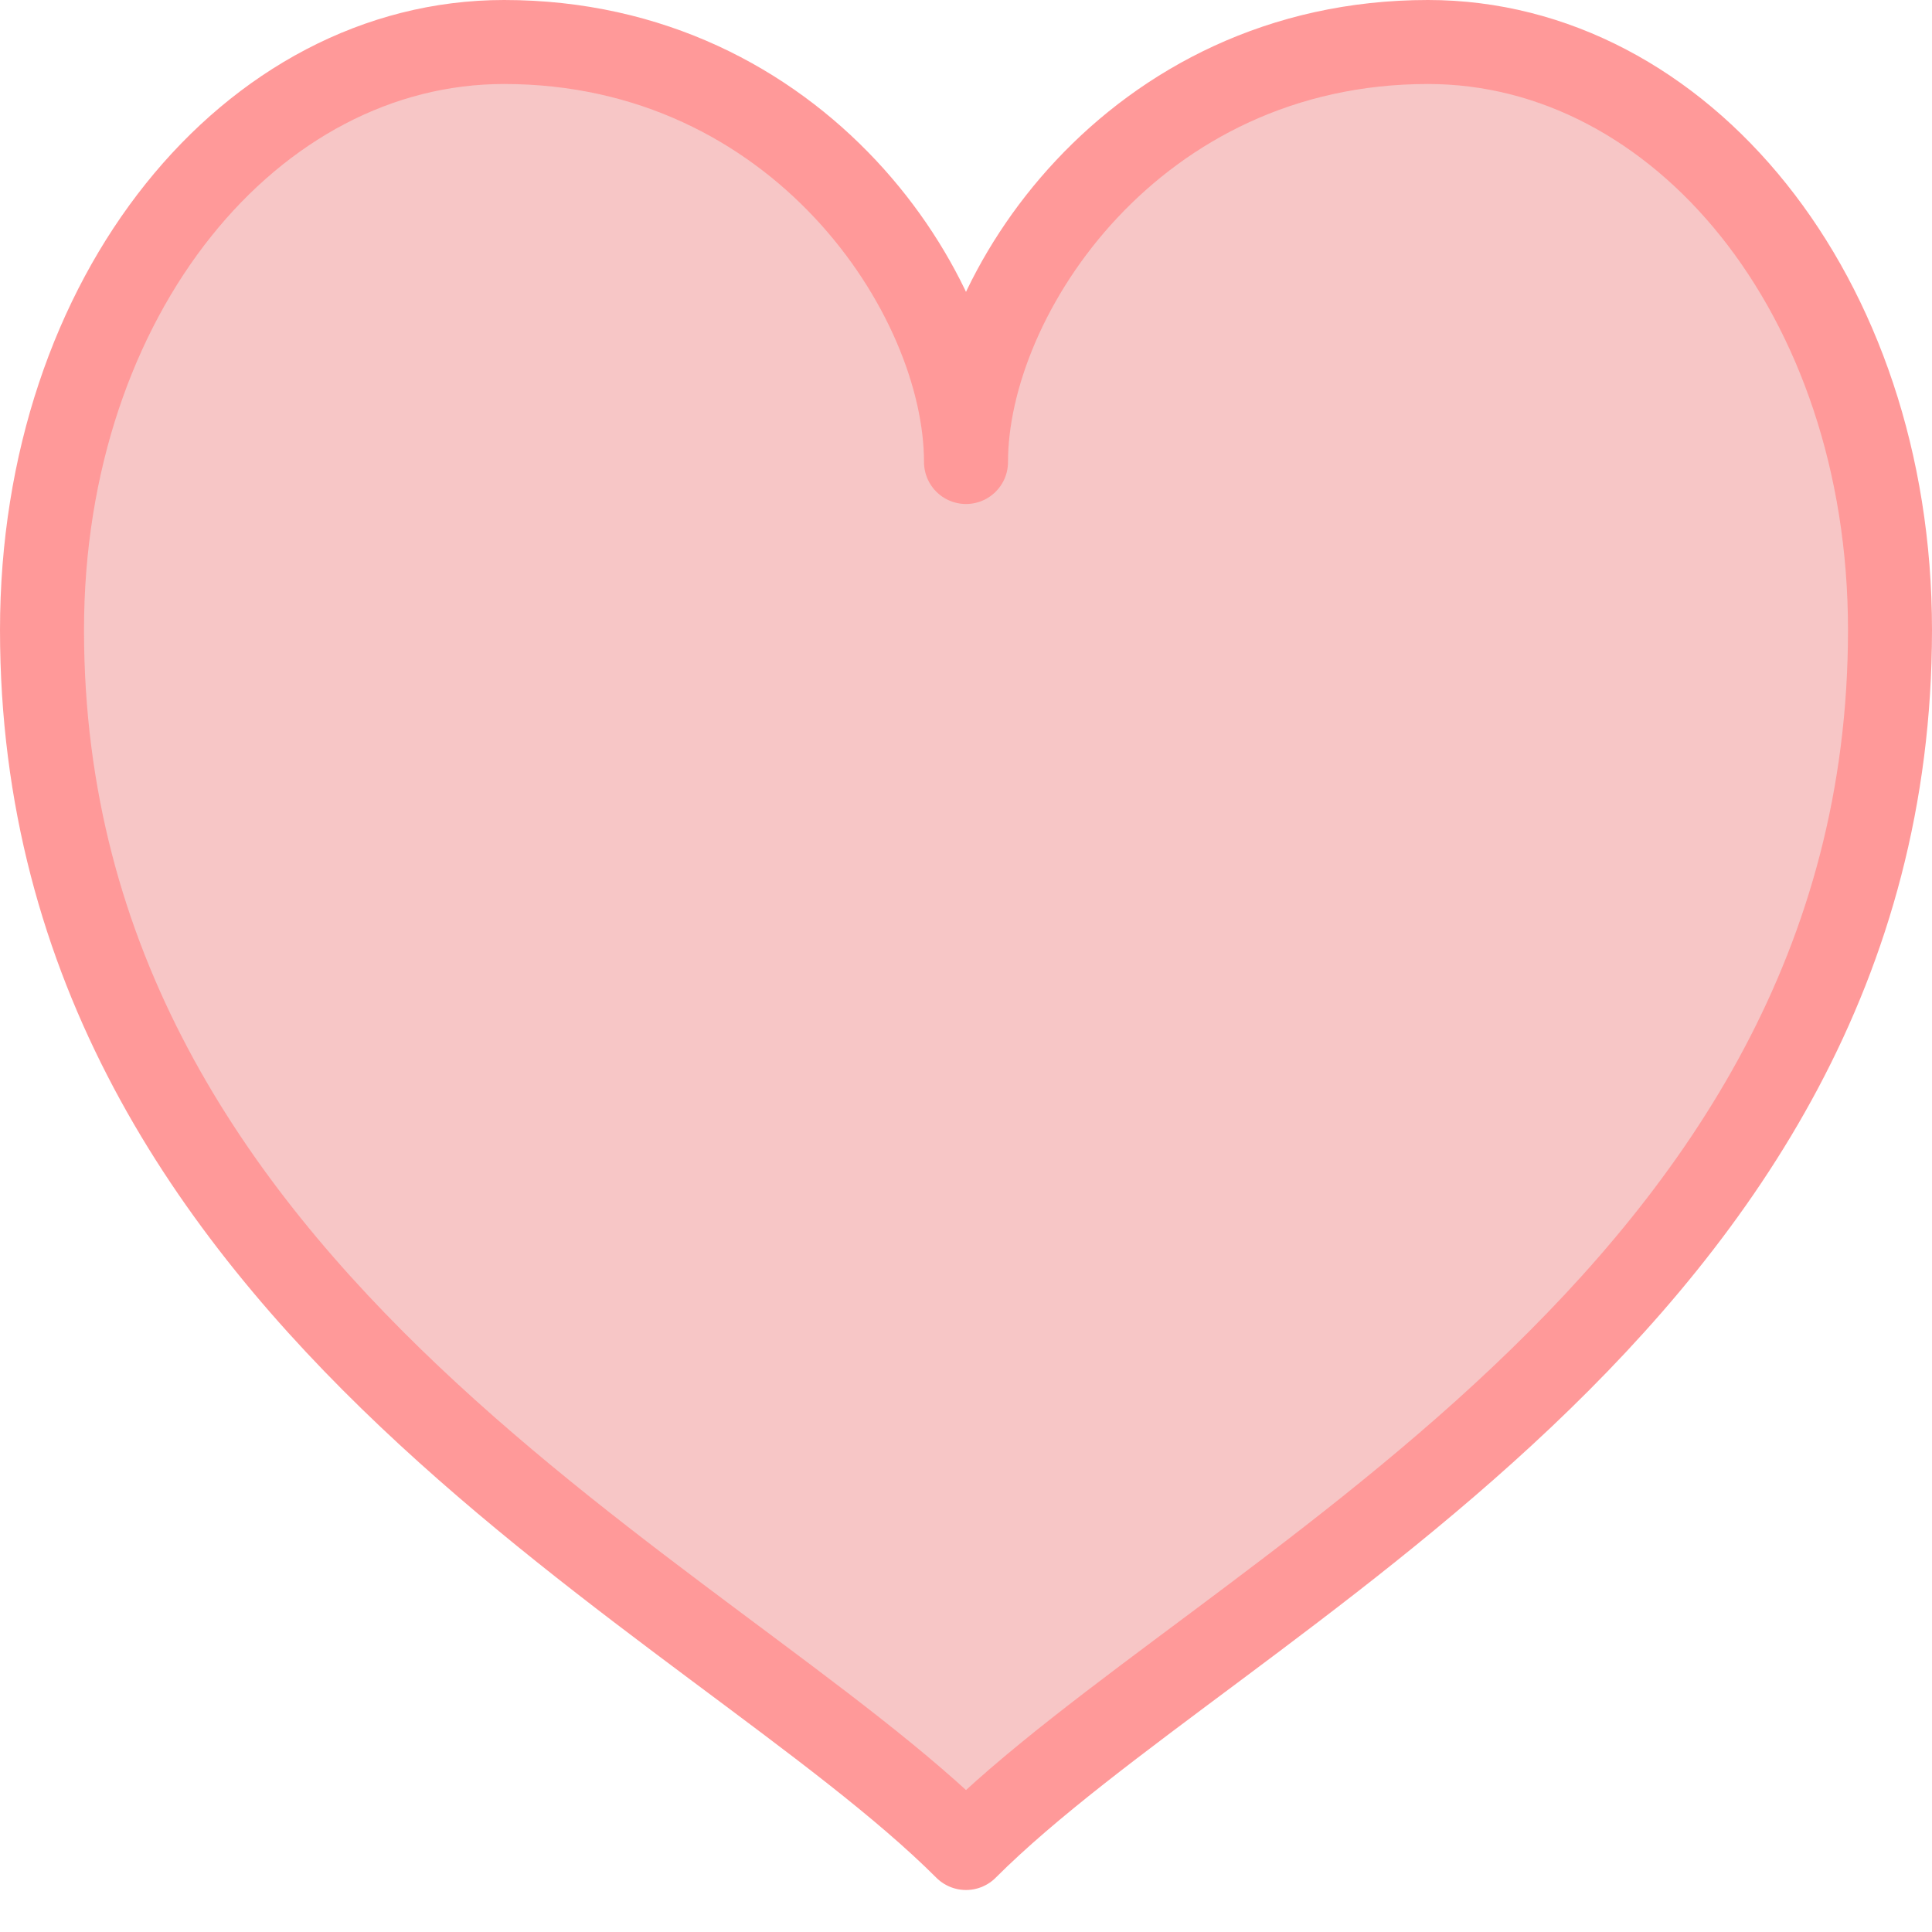 <?xml version="1.0" encoding="utf-8"?>
<!-- Generator: Adobe Illustrator 24.2.3, SVG Export Plug-In . SVG Version: 6.00 Build 0)  -->
<svg version="1.1" id="favorite" xmlns="http://www.w3.org/2000/svg" xmlns:xlink="http://www.w3.org/1999/xlink" x="0px" y="0px"
	 viewBox="0 0 23 23" style="enable-background:new 0 0 23 23;" xml:space="preserve">
<style type="text/css">
	.st0{fill:#F7C6C6;stroke:#FF9999;stroke-linecap:round;stroke-linejoin:round;stroke-miterlimit:10;}
</style>
<path class="st0" d="M11.5,22c3-3,11-6.5,11-14.5c0-4-2.5-7-5.5-7c-3.5,0-5.5,3-5.5,5c0-2-2-5-5.5-5c-3,0-5.5,3-5.5,7
	C0.5,15.5,8.5,19,11.5,22z"/>
</svg>
